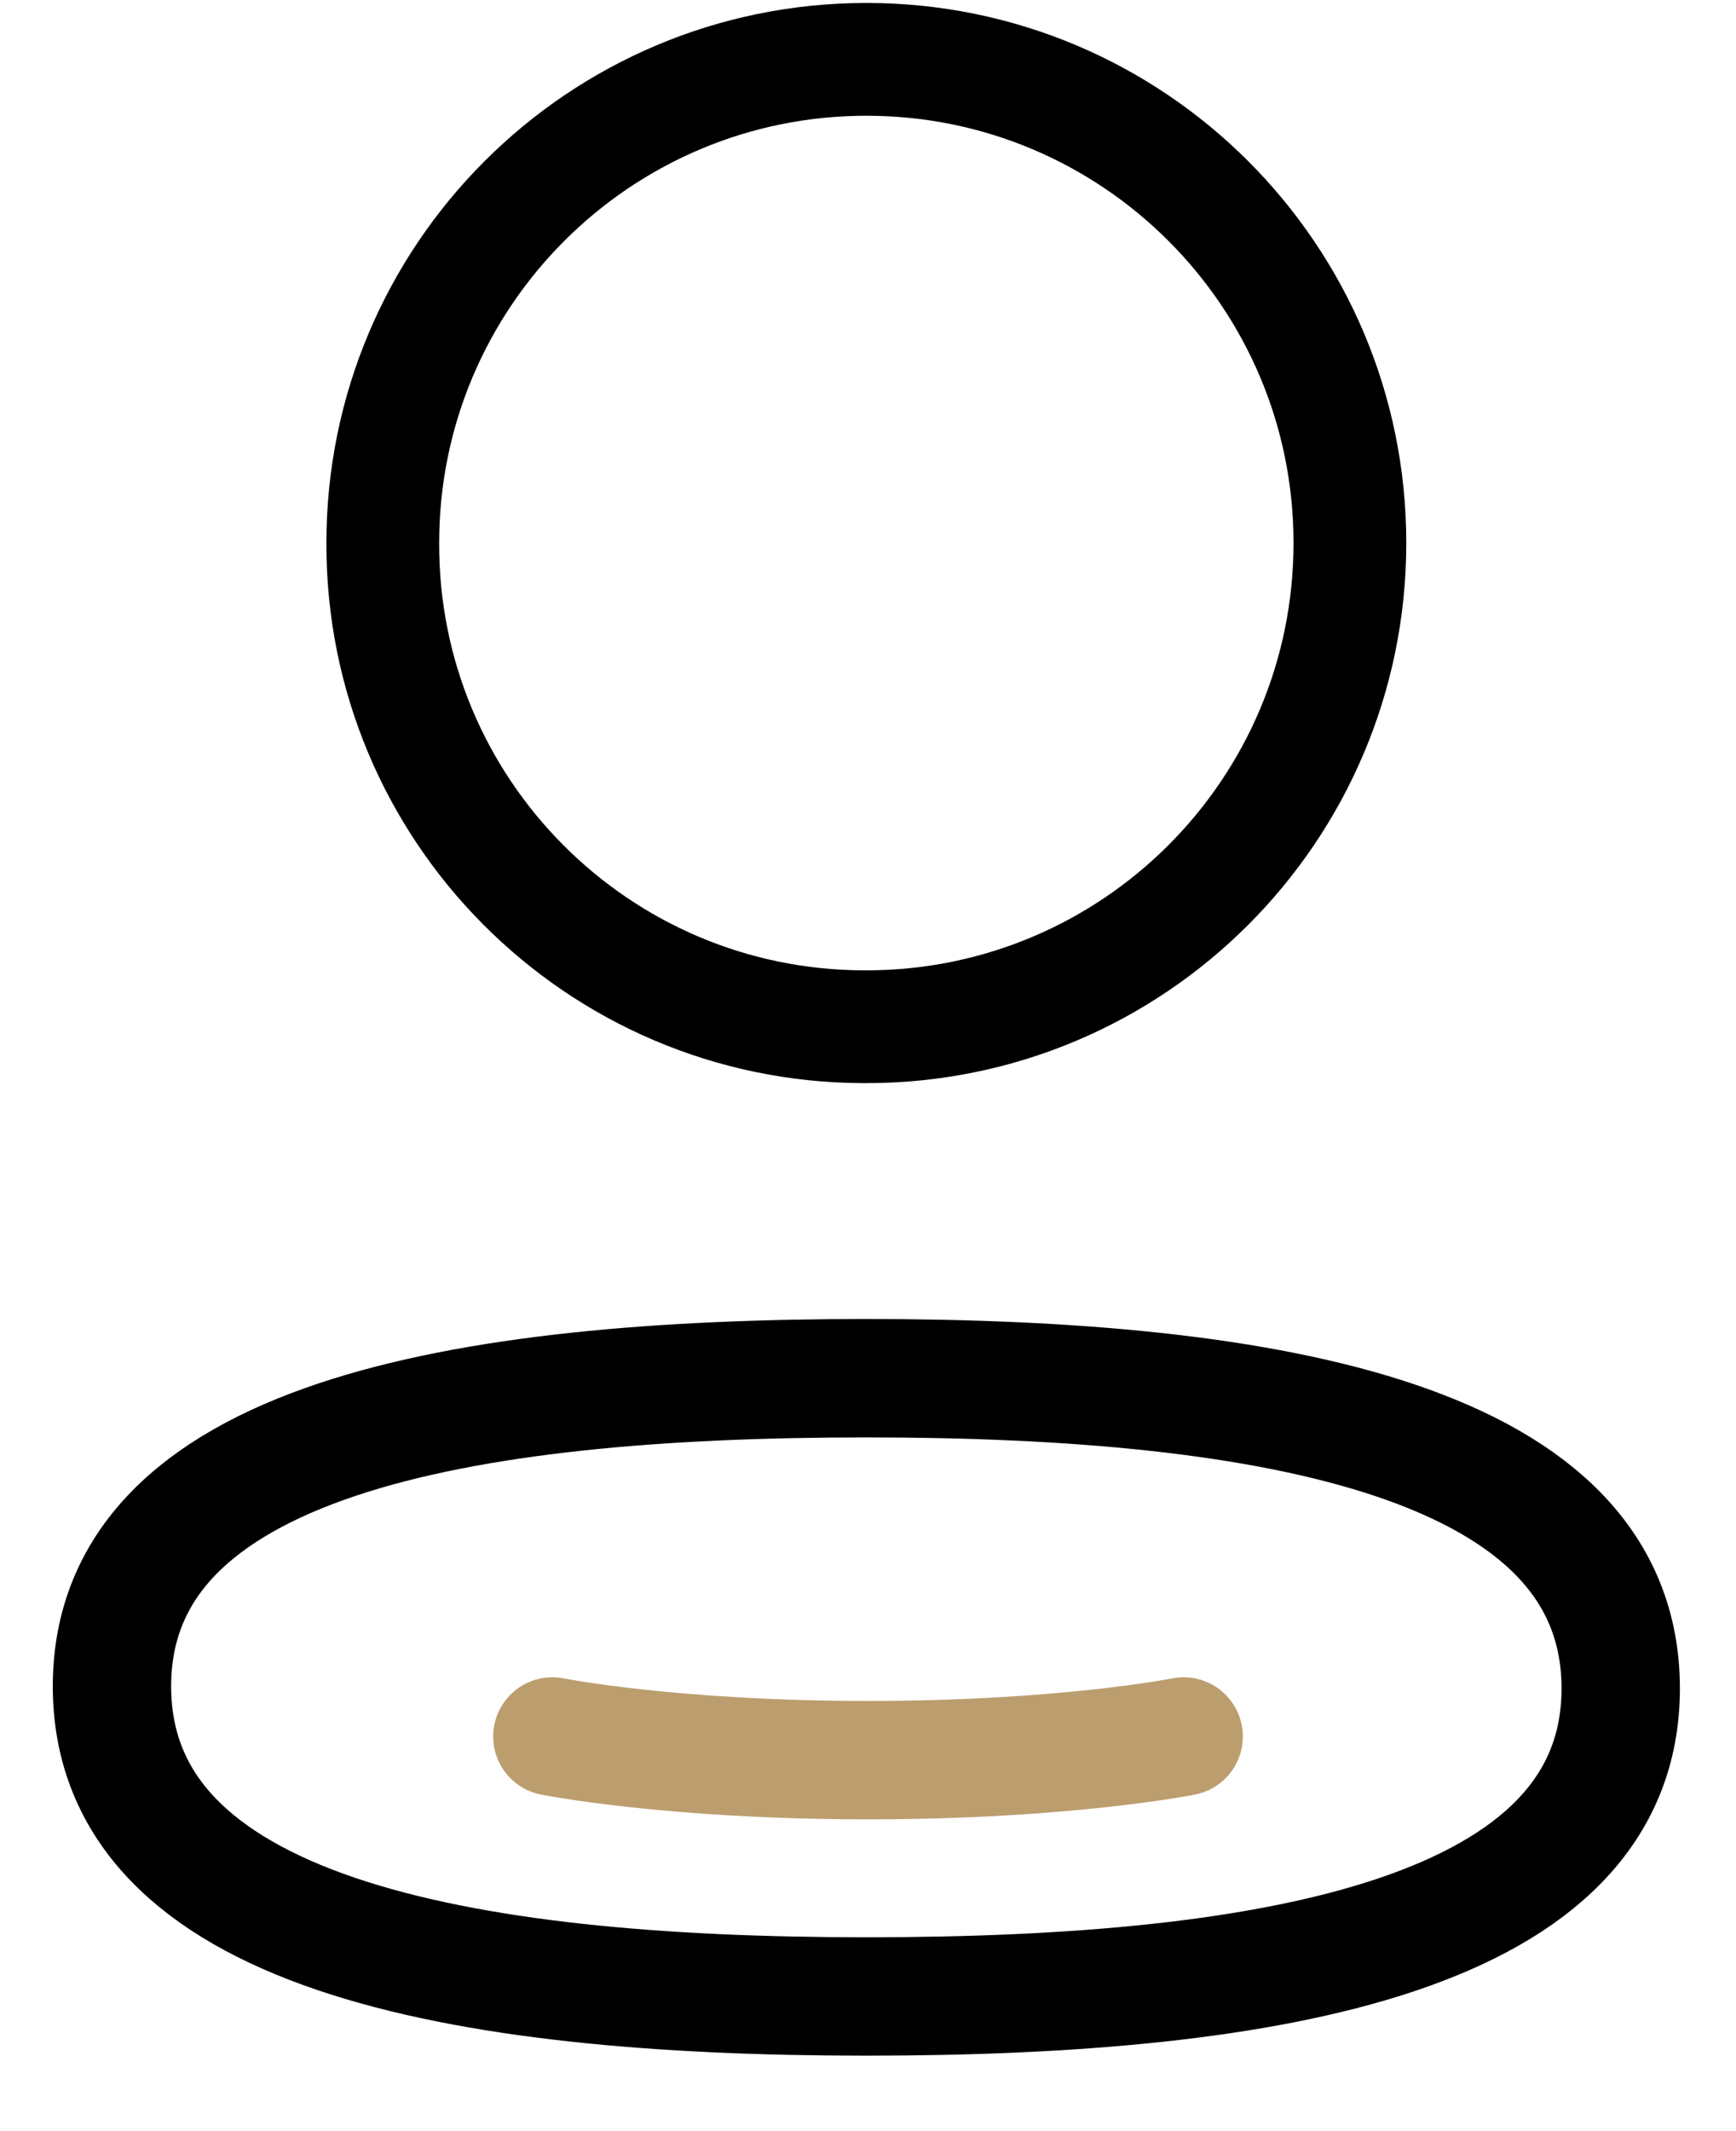 <svg width="22" height="27" viewBox="0 0 22 27" fill="none" xmlns="http://www.w3.org/2000/svg">
<path fill-rule="evenodd" clip-rule="evenodd" d="M10.98 17.461C5.823 17.461 1.419 18.241 1.419 21.364C1.419 24.486 5.795 25.294 10.98 25.294C16.137 25.294 20.539 24.513 20.539 21.392C20.539 18.27 16.165 17.461 10.98 17.461Z" stroke="black" stroke-width="1.5" stroke-linecap="round" stroke-linejoin="round"/>
<path d="M7 22C7 22 8.5 22.3 11 22.3C13.5 22.3 15 22 15 22" stroke="#BC9D6E" stroke-width="1.5" stroke-linecap="round" stroke-linejoin="round"/>
<path fill-rule="evenodd" clip-rule="evenodd" d="M10.98 13.008C14.364 13.008 17.107 10.264 17.107 6.879C17.107 3.495 14.364 0.752 10.98 0.752C7.596 0.752 4.851 3.495 4.851 6.879C4.84 10.252 7.565 12.996 10.937 13.008H10.98Z" stroke="black" stroke-width="1.429" stroke-linecap="round" stroke-linejoin="round"/>
</svg>
